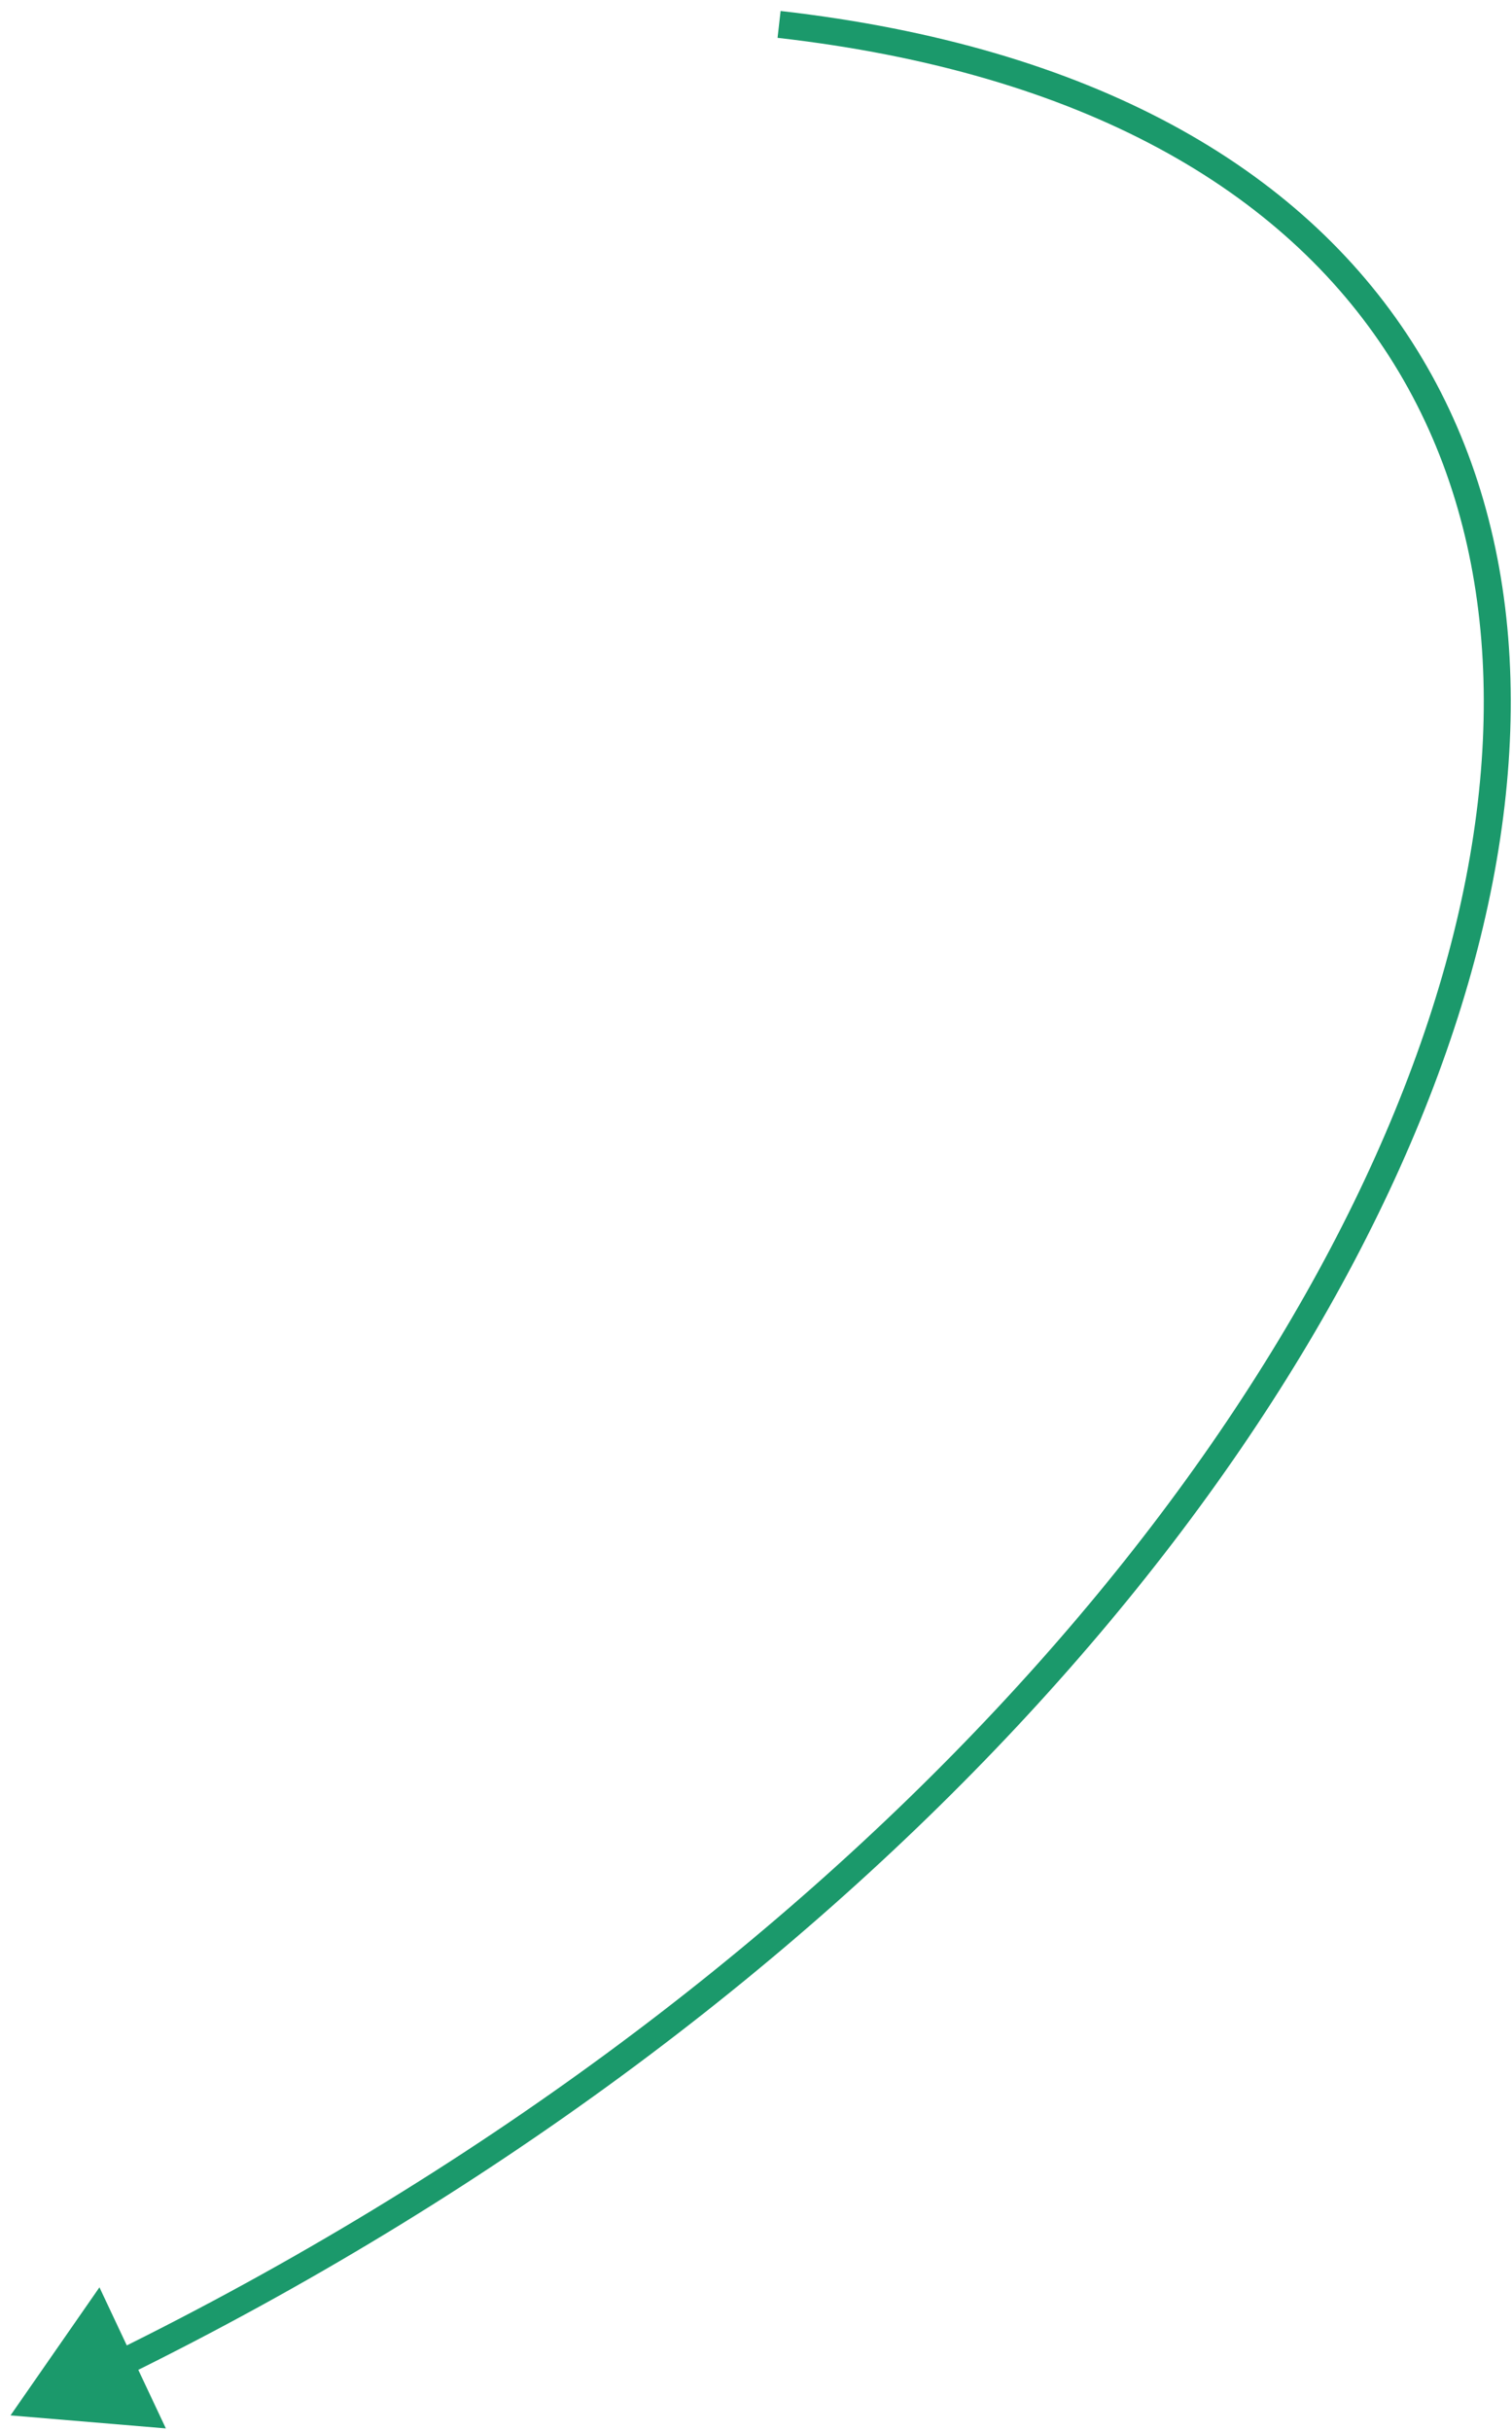 <?xml version="1.0" encoding="UTF-8"?> <svg xmlns="http://www.w3.org/2000/svg" width="112" height="180" viewBox="0 0 112 180" fill="none"> <path d="M0.779 178.851L12.286 179.815L7.367 169.368L0.779 178.851ZM57.596 2.801C80.274 5.387 95.037 14.117 102.909 26.398C110.789 38.691 111.9 54.753 106.827 72.275C96.675 107.341 61.84 147.847 8.465 174.128L9.348 175.922C63.076 149.467 98.398 108.581 108.748 72.831C113.927 54.945 112.877 38.242 104.593 25.319C96.302 12.384 80.9 3.445 57.823 0.814L57.596 2.801Z" fill="#1B996B"></path> </svg> 